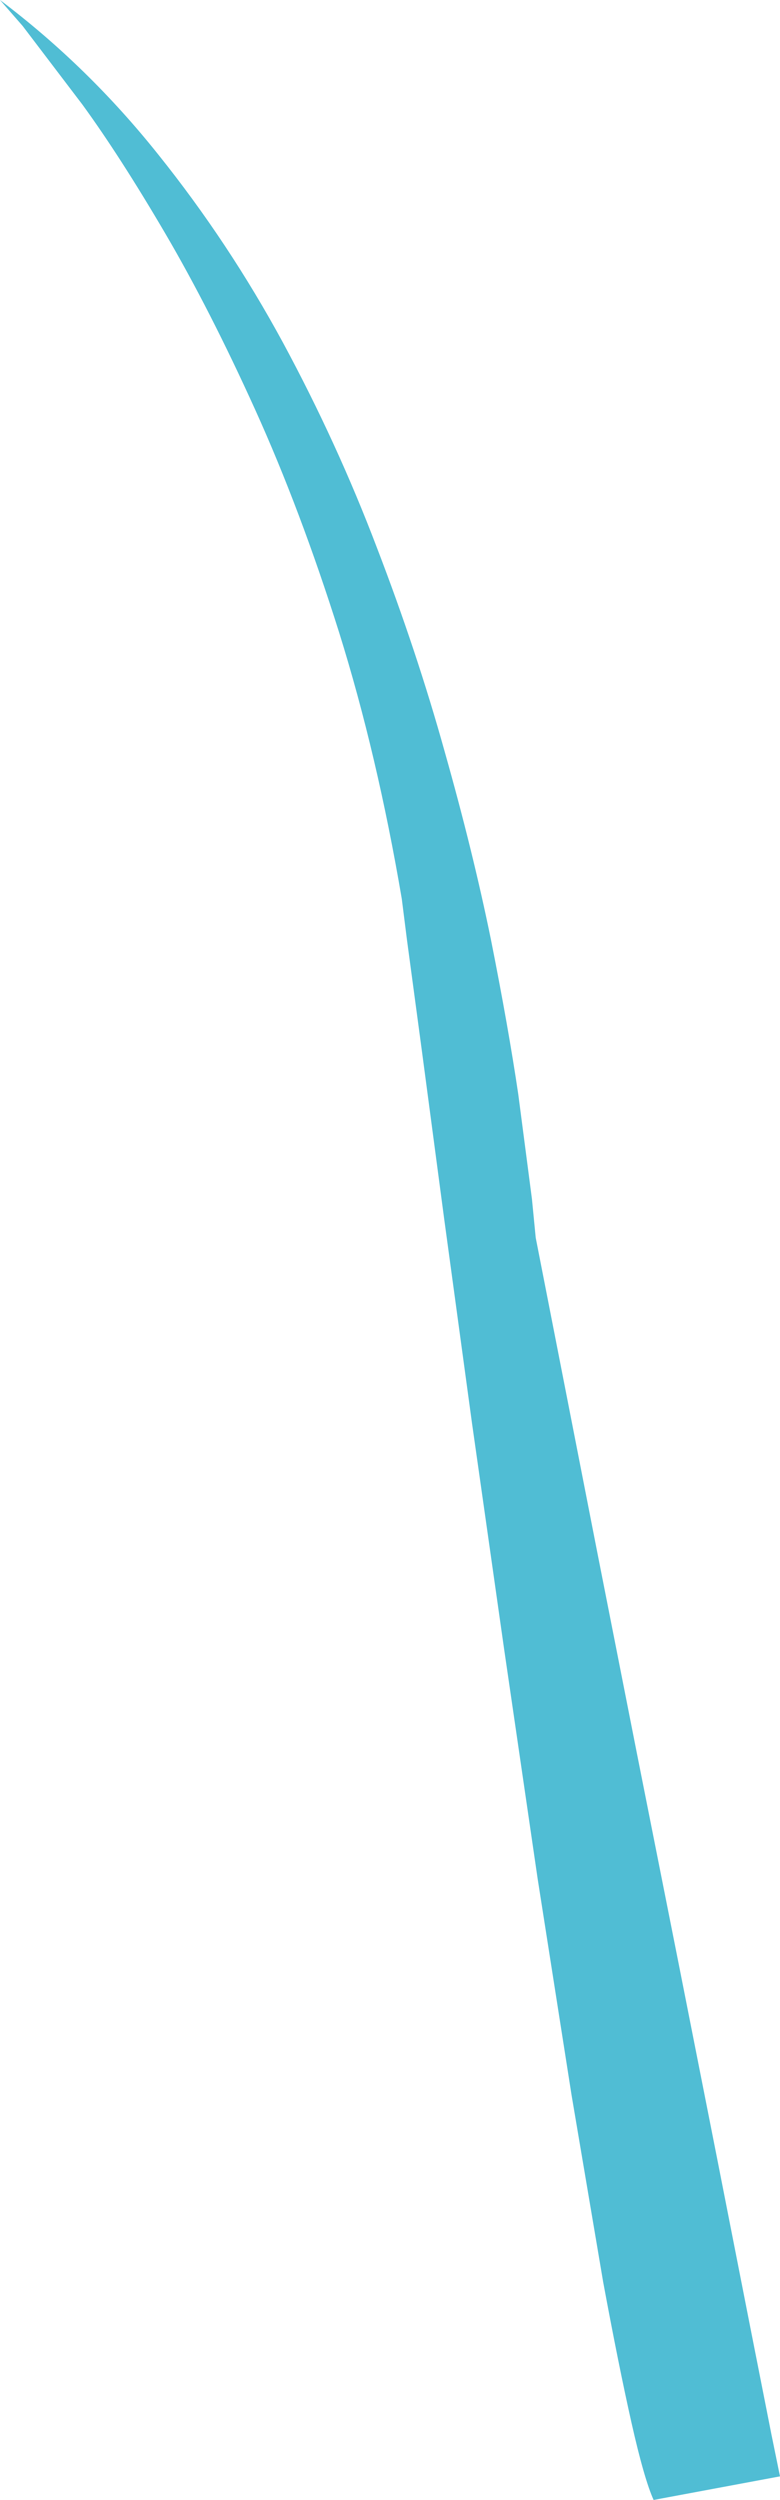 <?xml version="1.0" encoding="UTF-8" standalone="no"?>
<svg xmlns:xlink="http://www.w3.org/1999/xlink" height="264.9px" width="82.7px" xmlns="http://www.w3.org/2000/svg">
  <g transform="matrix(1.0, 0.0, 0.0, 1.0, -0.05, -0.05)">
    <path d="M0.05 0.05 Q9.4 7.1 16.85 16.45 24.3 25.75 30.05 36.35 35.8 47.0 40.0 58.05 44.25 69.1 47.2 79.7 50.2 90.3 52.1 99.6 53.95 108.9 55.0 116.0 L56.45 127.1 56.85 131.2 59.65 145.5 63.35 164.4 67.6 185.95 72.0 208.1 76.1 228.85 79.5 246.15 81.85 258.05 82.75 262.45 69.35 264.95 Q68.35 262.75 67.0 256.75 65.65 250.75 64.0 241.85 L60.65 222.05 57.05 199.1 53.5 174.8 50.1 150.9 47.15 129.25 44.8 111.55 43.2 99.65 42.65 95.3 Q40.05 80.0 36.0 67.05 31.9 54.05 27.1 43.45 22.3 32.85 17.55 24.75 12.8 16.65 8.8 11.15 L2.45 2.8 0.05 0.05" fill="#50bdd4" fill-rule="evenodd" stroke="none"/>
  </g>
</svg>
